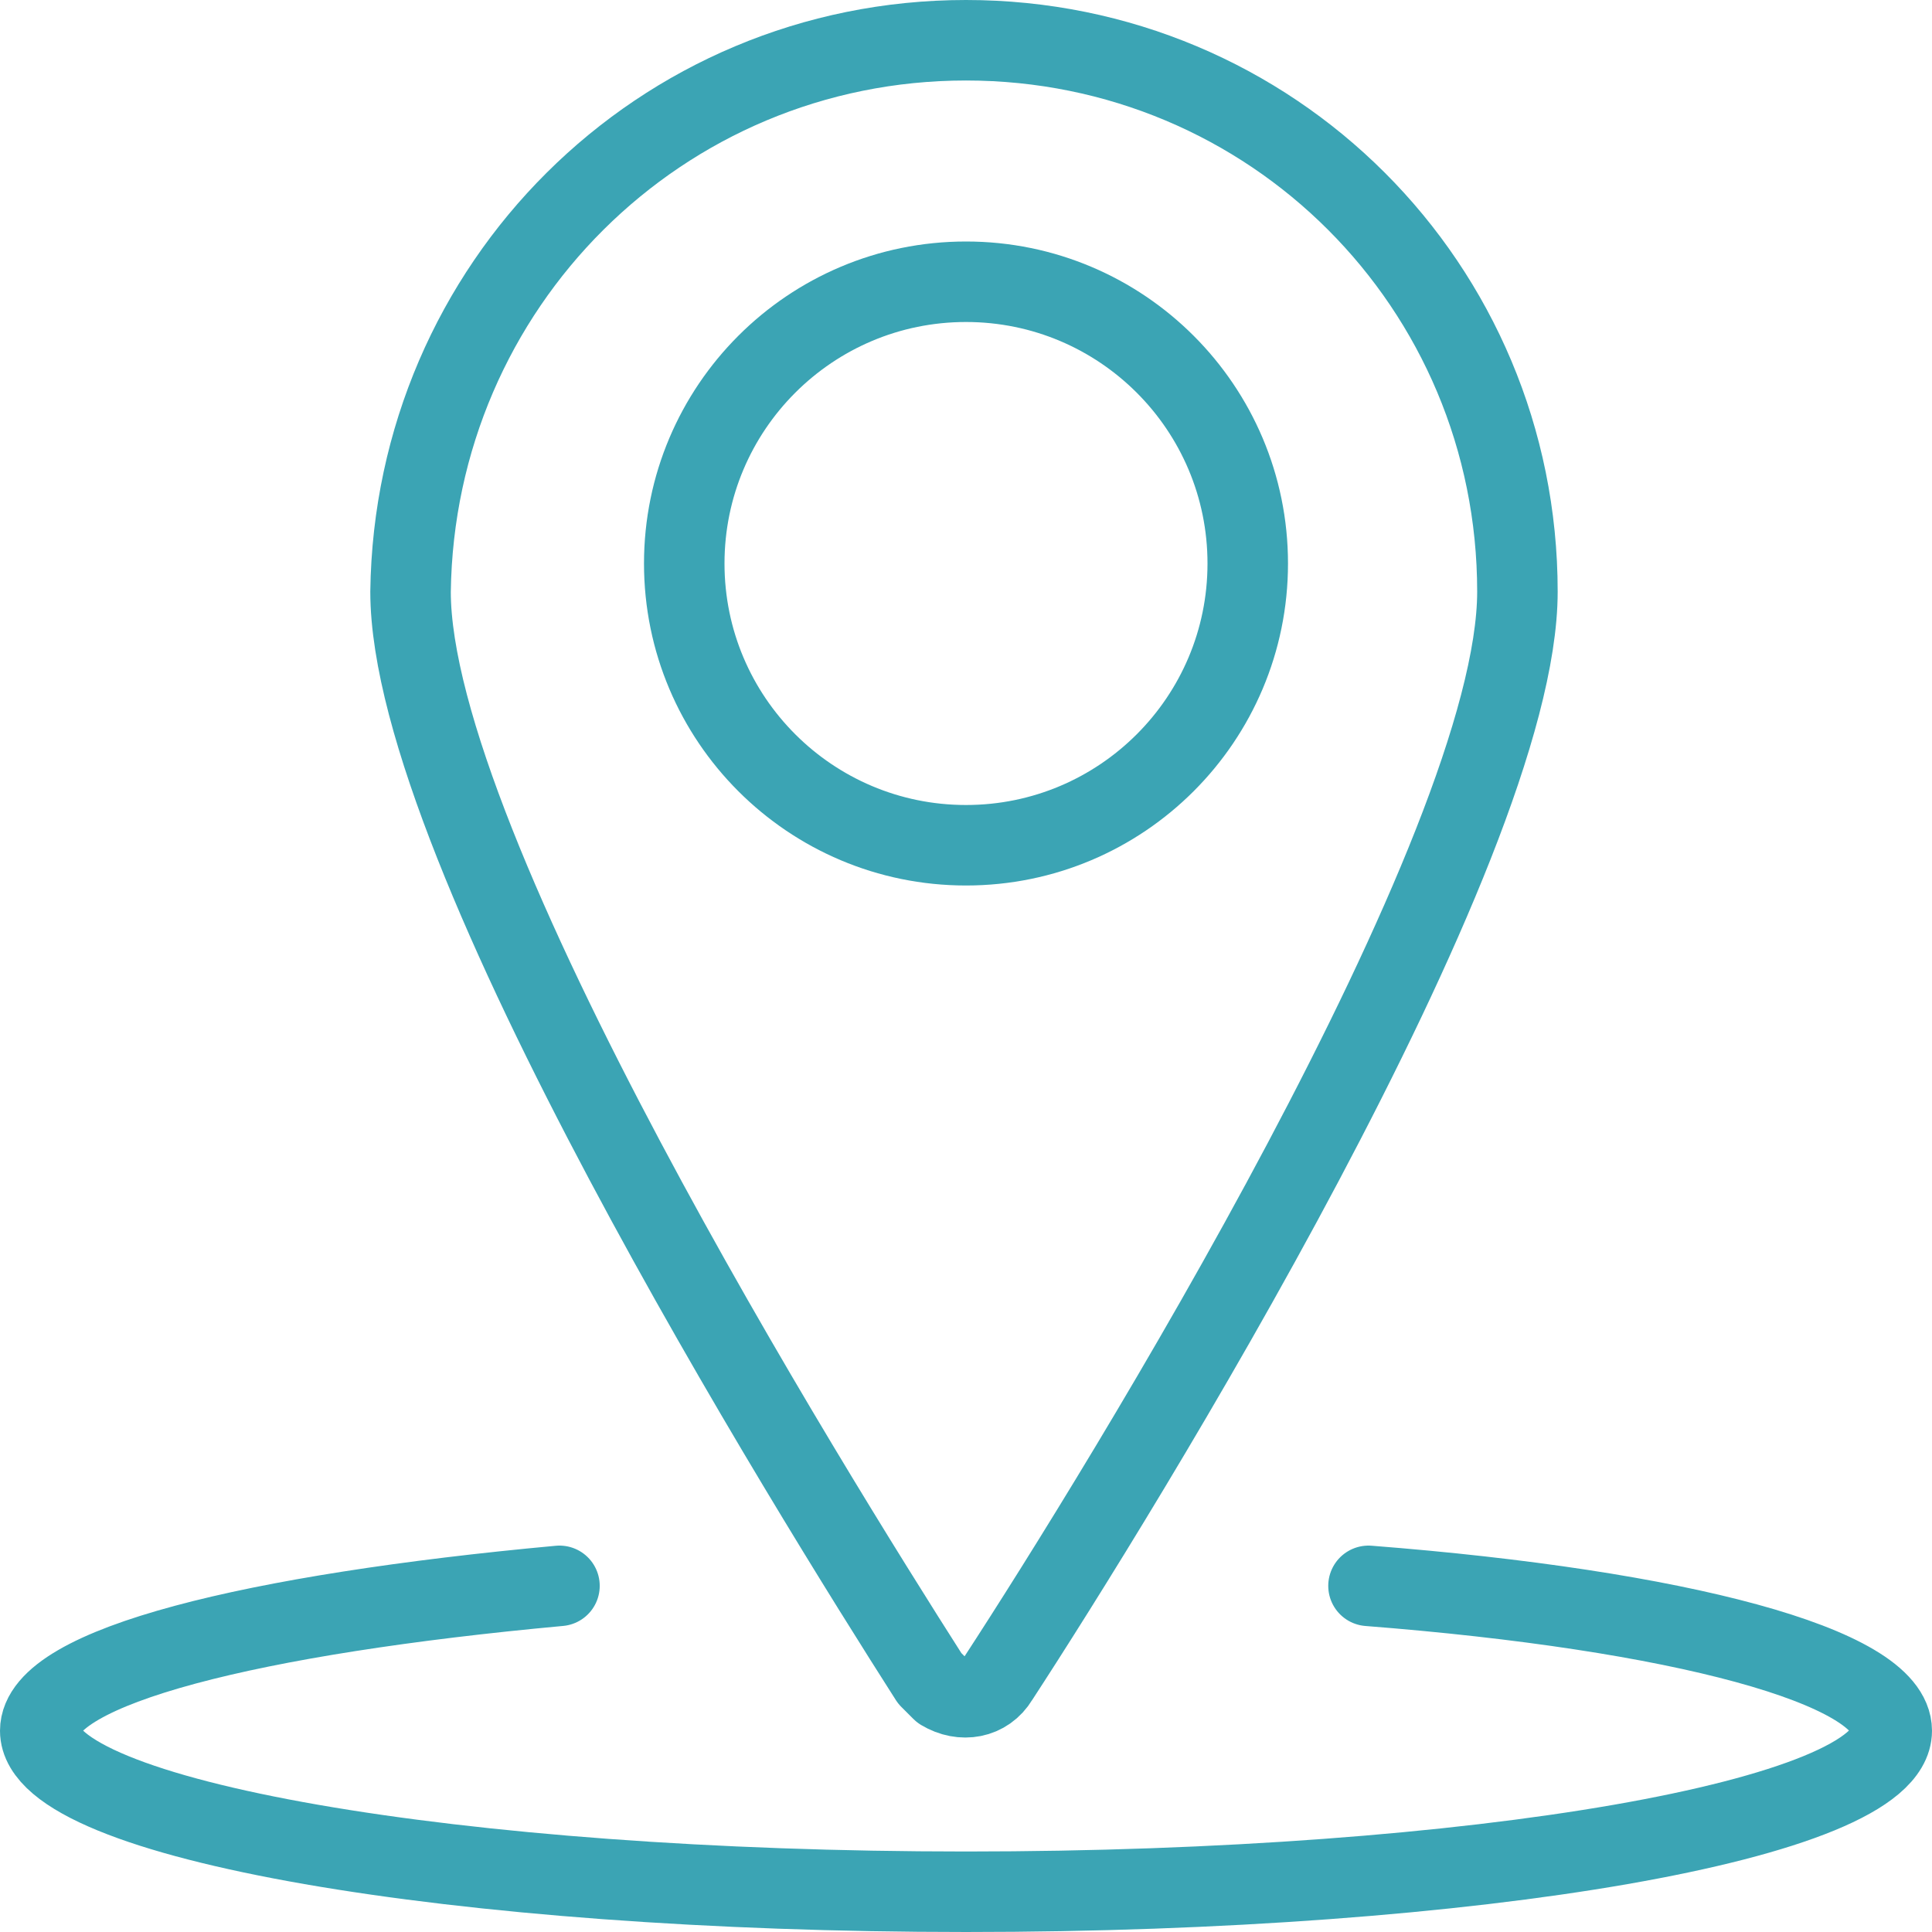 <?xml version="1.0" encoding="utf-8"?>
<!-- Generator: Adobe Illustrator 25.4.1, SVG Export Plug-In . SVG Version: 6.00 Build 0)  -->
<svg version="1.1" id="Layer_1" xmlns="http://www.w3.org/2000/svg" xmlns:xlink="http://www.w3.org/1999/xlink" x="0px" y="0px"
	 viewBox="0 0 48 48" style="enable-background:new 0 0 48 48;" xml:space="preserve">
<style type="text/css">
	.st0{fill:none;stroke:#3BA4B4;stroke-width:2;stroke-linecap:round;stroke-linejoin:round;stroke-miterlimit:8;}
</style>
<circle class="st0" cx="24" cy="14" r="7"/>
<path class="st0" d="M24,1c7.6,0,13.7,6.1,13.7,13.7c0,6.4-9.9,22.4-12.9,27c-0.3,0.5-0.9,0.6-1.4,0.3c-0.1-0.1-0.2-0.2-0.3-0.3
	c-3-4.7-12.9-20.6-12.9-27C10.3,7.1,16.4,1,24,1C24,1,24,1,24,1z"/>
<path class="st0" d="M34,39.4c7.7,0.6,13,2,13,3.6c0,2.2-10.3,4-23,4S1,45.2,1,43c0-1.6,5.3-2.9,12.9-3.6"/>
</svg>
